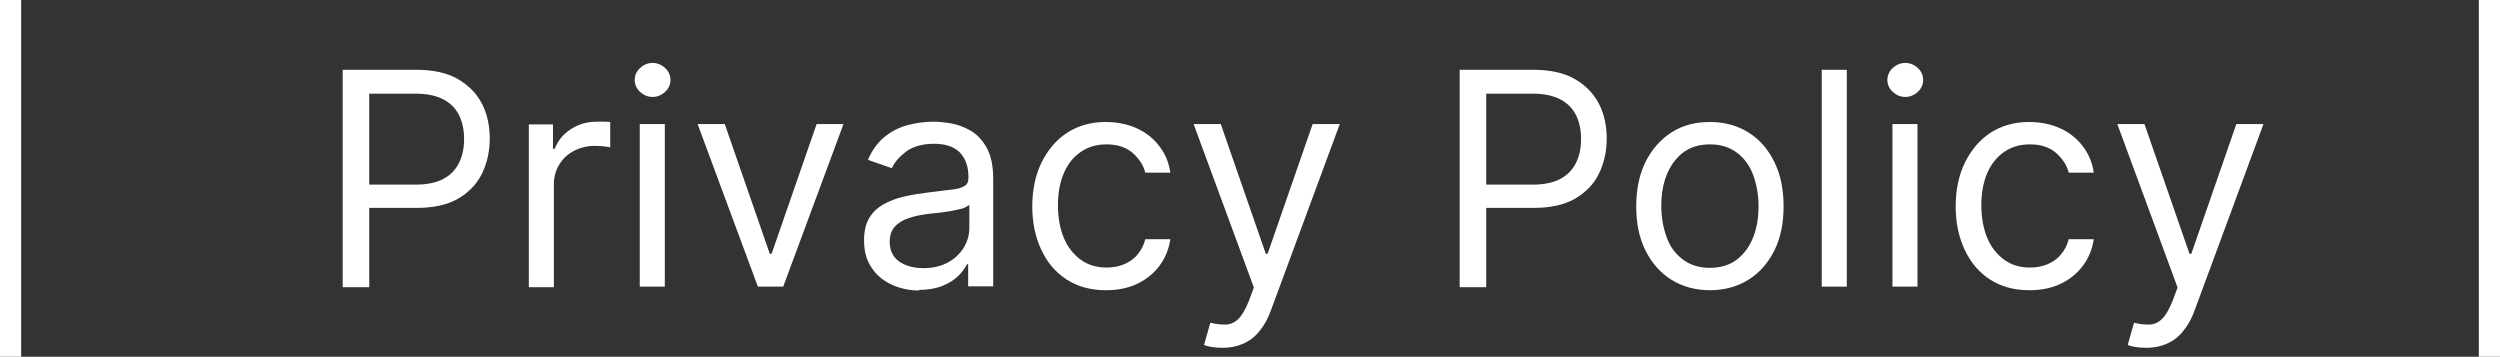 <?xml version="1.0" encoding="UTF-8"?>
<svg id="_圖層_2" data-name="圖層 2" xmlns="http://www.w3.org/2000/svg" width="83.82" height="11.96" viewBox="0 0 83.82 11.96">
  <rect x="0" y="0" width="83.82" height="11.96" fill="#333333" stroke="none"/>
  <g id="_圖層" data-name="圖層">
    <g>
      <path d="m.71,0v11.96h-.71V0h.71Z" fill="#fff"/>
      <path d="m11.49,9.62V2.34h2.46c.57,0,1.04.1,1.4.31.36.21.63.48.81.83.18.35.26.74.26,1.17s-.09.82-.26,1.17c-.17.35-.44.63-.8.84-.36.21-.83.31-1.39.31h-1.76v-.78h1.73c.39,0,.7-.07.94-.2.24-.13.41-.32.52-.55.11-.23.16-.49.16-.78s-.05-.55-.16-.78c-.11-.23-.28-.41-.52-.54-.24-.13-.56-.2-.95-.2h-1.55v6.49h-.88Z" fill="#fff"/>
      <path d="m17.73,9.62v-5.45h.81v.82h.06c.1-.27.28-.49.54-.66.26-.17.55-.25.88-.25.06,0,.14,0,.23,0s.16,0,.21.01v.85s-.09-.02-.19-.03-.21-.02-.32-.02c-.27,0-.5.06-.71.17-.21.11-.37.26-.49.46-.12.19-.18.41-.18.66v3.45h-.84Z" fill="#fff"/>
      <path d="m21.88,3.25c-.16,0-.3-.06-.42-.17s-.18-.25-.18-.4.06-.29.18-.4.26-.17.42-.17.3.06.42.17.18.25.18.4-.06.29-.18.4-.26.17-.42.17Zm-.43,6.36v-5.45h.84v5.45h-.84Z" fill="#fff"/>
      <path d="m28.28,4.16l-2.02,5.45h-.85l-2.02-5.45h.91l1.51,4.35h.06l1.51-4.35h.91Z" fill="#fff"/>
      <path d="m30.83,9.74c-.35,0-.66-.07-.94-.2-.28-.13-.51-.32-.67-.57-.17-.25-.25-.55-.25-.91,0-.31.06-.57.18-.76.12-.2.29-.35.49-.46.21-.11.43-.2.68-.25.25-.06.5-.1.75-.13.33-.04.6-.08.81-.1.21-.02.36-.06.45-.12.1-.05.14-.15.14-.28v-.03c0-.35-.1-.62-.29-.82-.19-.19-.48-.29-.86-.29s-.71.09-.94.26c-.23.18-.39.36-.48.56l-.8-.28c.14-.33.33-.59.57-.78.24-.19.5-.32.78-.39.28-.07.56-.11.84-.11.18,0,.38.02.61.06.23.04.45.13.66.25.21.13.39.32.53.58s.21.6.21,1.04v3.59h-.84v-.74h-.04c-.06.12-.15.25-.28.38-.13.13-.31.25-.53.34-.22.09-.49.14-.81.14Zm.13-.75c.33,0,.61-.07.84-.2s.4-.3.52-.5.18-.42.18-.65v-.77s-.11.08-.23.12c-.12.03-.26.06-.41.09-.16.02-.31.05-.45.06s-.26.03-.35.04c-.22.03-.42.07-.61.14-.19.06-.34.16-.45.28s-.17.29-.17.51c0,.29.11.51.32.66.22.15.49.22.83.22Z" fill="#fff"/>
      <path d="m37.08,9.73c-.51,0-.95-.12-1.32-.36-.37-.24-.65-.57-.85-1s-.3-.91-.3-1.45.1-1.04.31-1.47c.21-.42.49-.76.86-1s.8-.36,1.29-.36c.38,0,.73.07,1.04.21.31.14.56.34.76.6.2.26.32.55.37.89h-.84c-.06-.25-.21-.47-.42-.66-.22-.19-.51-.29-.88-.29-.33,0-.61.08-.86.25-.25.17-.44.41-.57.71s-.2.67-.2,1.08.07.79.2,1.1c.13.31.32.55.57.73s.53.26.86.26c.22,0,.42-.04.59-.11.18-.08.33-.18.45-.33.12-.14.21-.31.26-.51h.84c-.05.32-.16.61-.35.87-.19.26-.43.46-.73.61-.3.15-.66.23-1.06.23Z" fill="#fff"/>
      <path d="m40.98,11.66c-.14,0-.27-.01-.38-.03s-.19-.04-.23-.07l.21-.74c.2.05.38.07.54.06.16-.01.3-.08.42-.21.12-.12.23-.33.34-.6l.16-.43-2.02-5.48h.91l1.51,4.35h.06l1.51-4.35h.91l-2.31,6.25c-.1.28-.23.51-.39.7-.15.19-.33.32-.53.41-.2.09-.43.14-.68.14Z" fill="#fff"/>
      <path d="m48.94,9.62V2.34h2.46c.57,0,1.04.1,1.4.31.36.21.63.48.81.83.18.35.26.74.26,1.17s-.09.82-.26,1.17c-.17.35-.44.63-.8.84-.36.21-.83.31-1.39.31h-1.76v-.78h1.73c.39,0,.7-.07.94-.2.24-.13.41-.32.52-.55.11-.23.16-.49.16-.78s-.05-.55-.16-.78c-.11-.23-.28-.41-.52-.54-.24-.13-.56-.2-.95-.2h-1.55v6.49h-.88Z" fill="#fff"/>
      <path d="m57.33,9.73c-.49,0-.92-.12-1.29-.35s-.66-.56-.87-.98c-.21-.42-.31-.91-.31-1.48s.1-1.06.31-1.49c.21-.42.5-.75.87-.99s.8-.35,1.29-.35.92.12,1.29.35.66.56.87.99c.21.42.31.92.31,1.49s-.1,1.06-.31,1.48c-.21.42-.5.75-.87.98s-.8.35-1.29.35Zm0-.75c.37,0,.68-.1.92-.29s.42-.44.54-.76c.12-.31.17-.65.17-1.02s-.06-.7-.17-1.02c-.12-.32-.29-.57-.54-.76s-.55-.29-.92-.29-.68.1-.92.29c-.24.19-.42.45-.54.76-.12.31-.17.65-.17,1.02s.06.7.17,1.02.29.57.54.76c.24.19.55.29.92.29Z" fill="#fff"/>
      <path d="m61.92,2.34v7.27h-.84V2.34h.84Z" fill="#fff"/>
      <path d="m63.88,3.25c-.16,0-.3-.06-.42-.17s-.18-.25-.18-.4.06-.29.18-.4.26-.17.42-.17.3.06.42.17.18.25.18.4-.06.29-.18.4-.26.17-.42.17Zm-.43,6.36v-5.45h.84v5.45h-.84Z" fill="#fff"/>
      <path d="m68.04,9.73c-.51,0-.95-.12-1.32-.36-.37-.24-.65-.57-.85-1s-.3-.91-.3-1.45.1-1.04.31-1.47c.21-.42.49-.76.86-1s.8-.36,1.29-.36c.38,0,.73.07,1.04.21.31.14.56.34.76.6.2.26.32.55.37.89h-.84c-.06-.25-.21-.47-.42-.66-.22-.19-.51-.29-.88-.29-.33,0-.61.08-.86.25-.25.17-.44.41-.57.71s-.2.67-.2,1.08.07.79.2,1.1c.13.31.32.55.57.73s.53.26.86.26c.22,0,.42-.04.59-.11.18-.08.33-.18.45-.33.12-.14.21-.31.26-.51h.84c-.05.32-.16.61-.35.87-.19.26-.43.46-.73.61-.3.15-.66.23-1.06.23Z" fill="#fff"/>
      <path d="m71.95,11.66c-.14,0-.27-.01-.38-.03s-.19-.04-.23-.07l.21-.74c.2.05.38.07.54.06.16-.01.3-.08.42-.21.12-.12.23-.33.34-.6l.16-.43-2.02-5.48h.91l1.51,4.35h.06l1.51-4.35h.91l-2.31,6.25c-.1.28-.23.51-.39.7-.15.19-.33.32-.53.41-.2.09-.43.14-.68.14Z" fill="#fff"/>
      <path d="m83.82,0v11.96h-.71V0h.71Z" fill="#fff"/>
    </g>
  </g>
</svg>